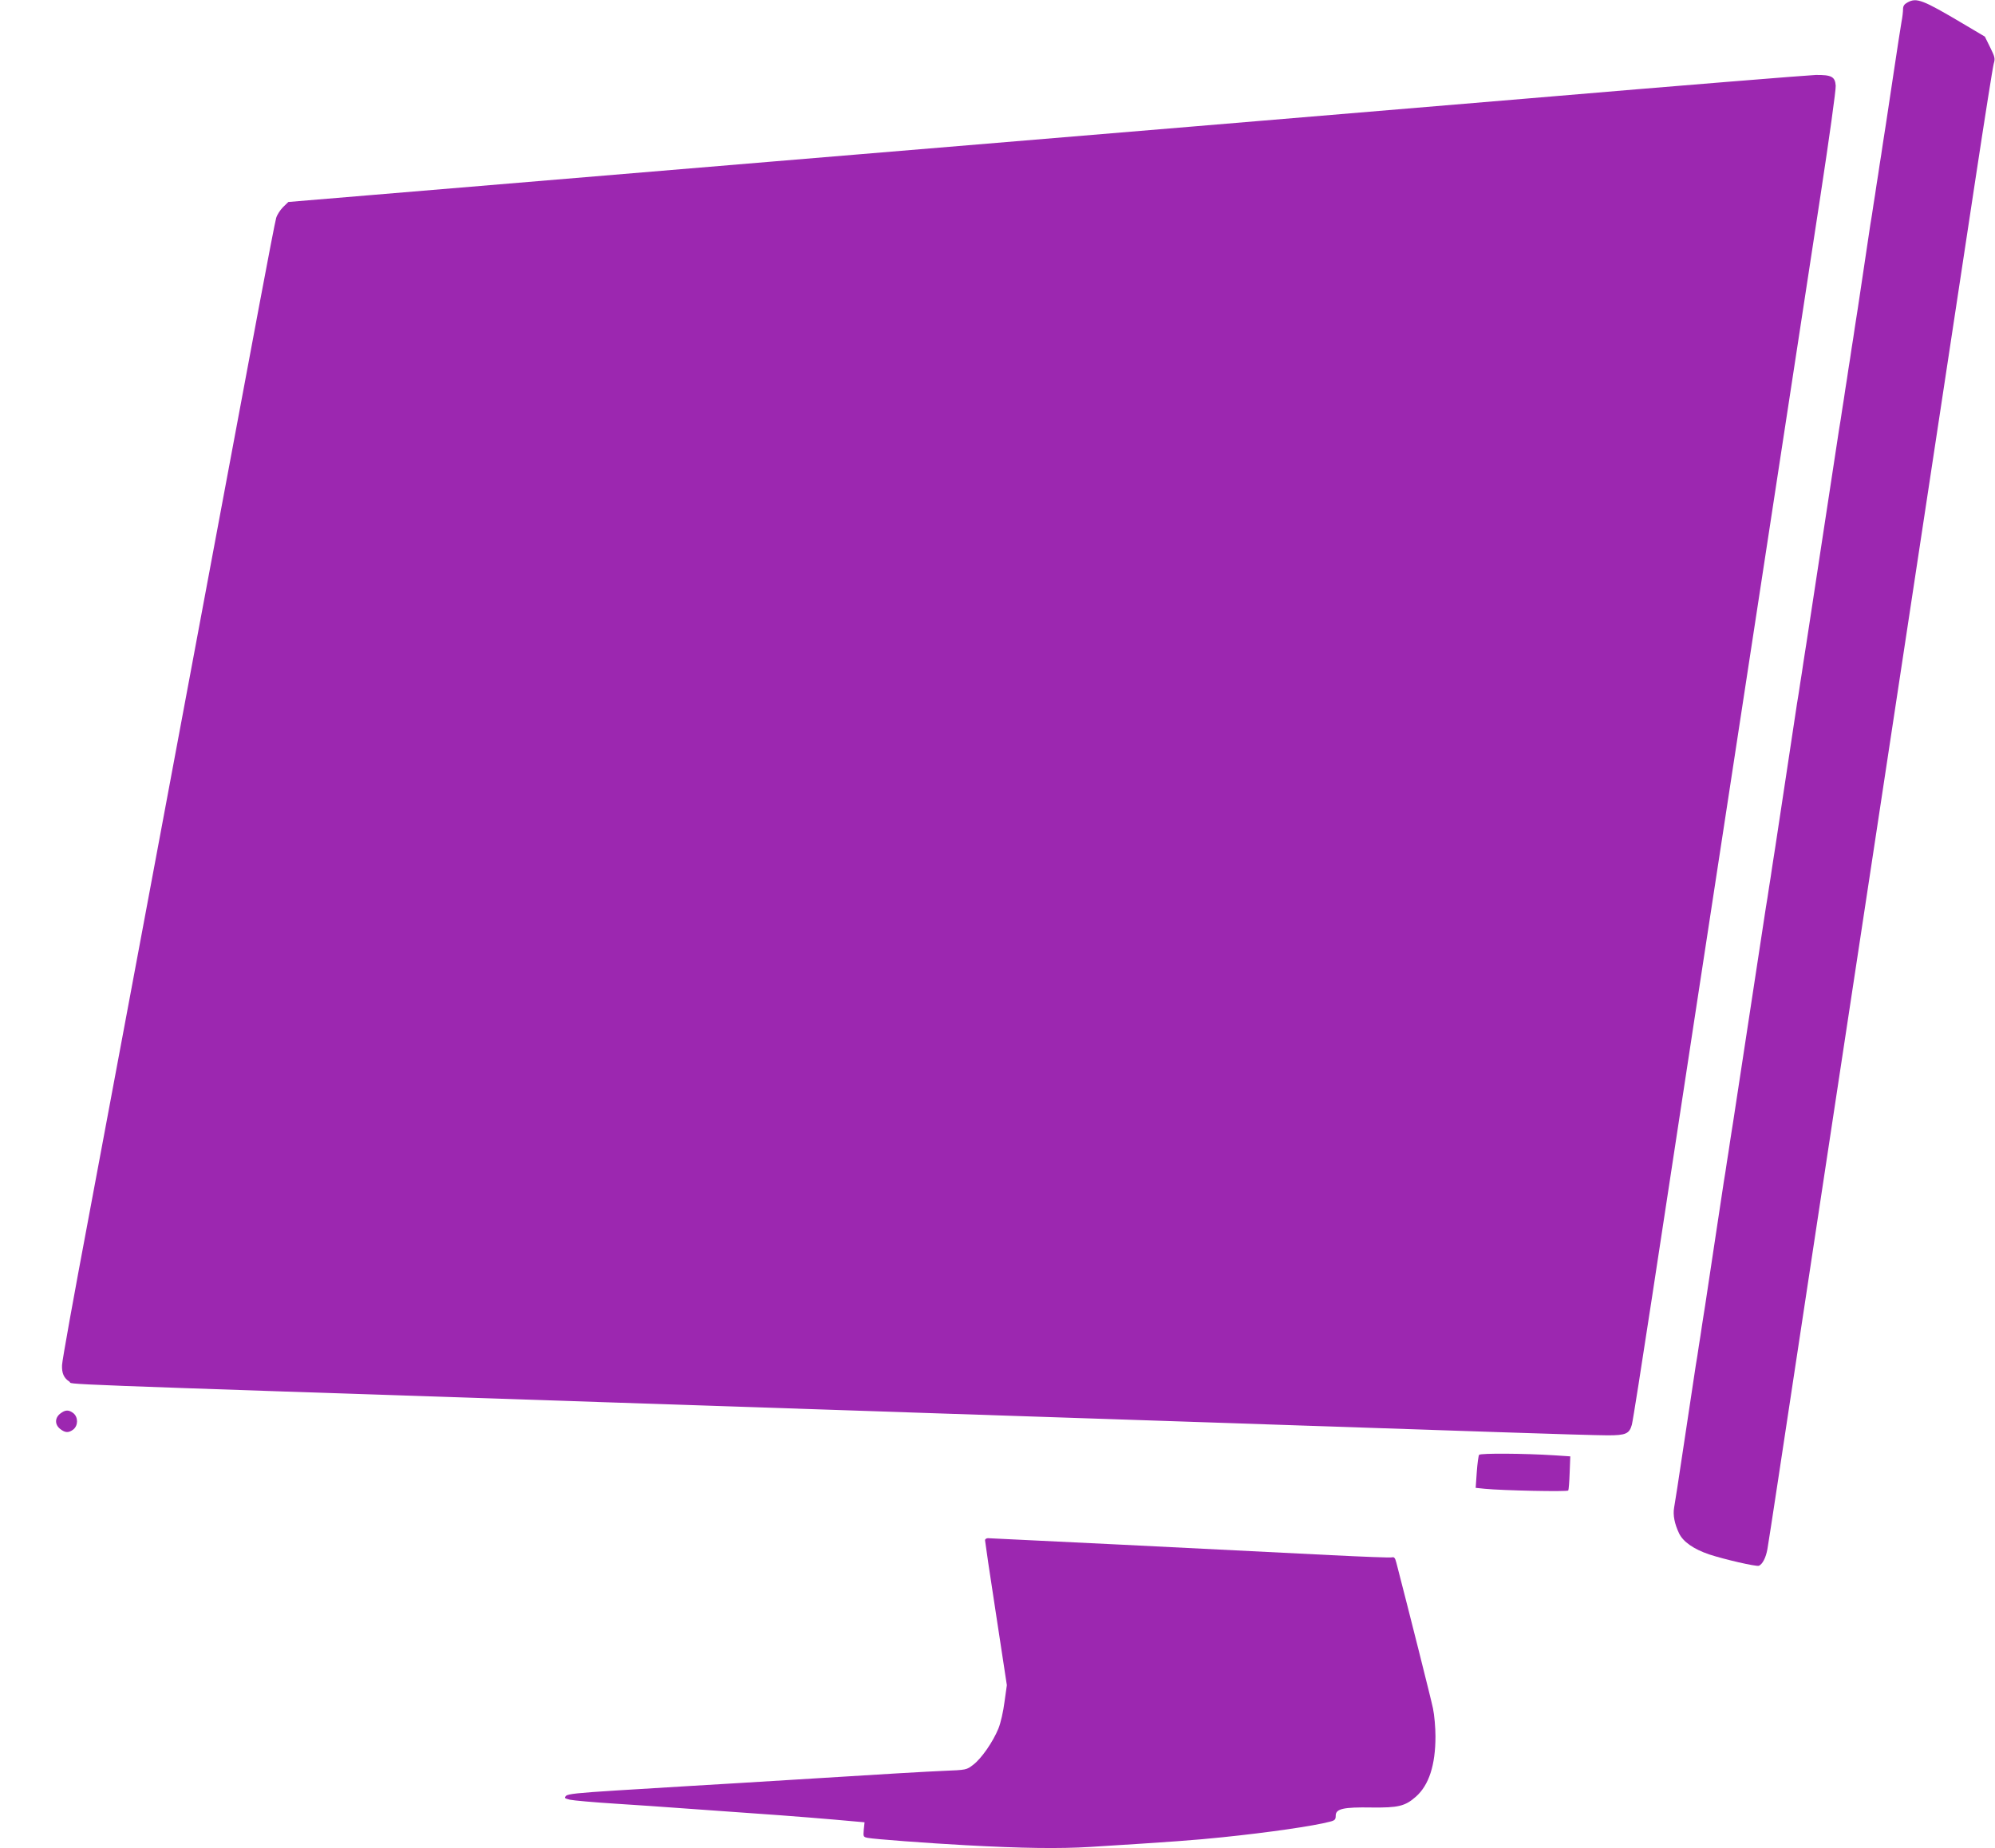 <?xml version="1.0" standalone="no"?>
<!DOCTYPE svg PUBLIC "-//W3C//DTD SVG 20010904//EN"
 "http://www.w3.org/TR/2001/REC-SVG-20010904/DTD/svg10.dtd">
<svg version="1.0" xmlns="http://www.w3.org/2000/svg"
 width="1280pt" height="1186pt" viewBox="0 0 1280 1186"
 preserveAspectRatio="xMidYMid meet">
<g transform="translate(0,1186) scale(0.1,-0.1)"
fill="#9c27b0" stroke="none">
<path d="M12238 11844 c-20 -11 -28 -22 -28 -43 0 -15 -4 -52 -10 -82 -5 -30
-28 -175 -50 -324 -22 -148 -45 -298 -50 -332 -6 -35 -14 -92 -20 -128 -5 -36
-14 -94 -20 -130 -5 -36 -14 -94 -20 -130 -5 -36 -14 -94 -20 -130 -5 -36 -14
-93 -20 -127 -5 -35 -23 -155 -40 -268 -17 -113 -35 -233 -40 -267 -6 -35 -14
-92 -20 -128 -5 -36 -14 -94 -20 -130 -5 -36 -14 -94 -20 -130 -5 -36 -14 -94
-20 -130 -5 -36 -14 -94 -20 -130 -5 -36 -14 -93 -20 -127 -5 -35 -53 -344
-105 -688 -52 -344 -100 -653 -105 -687 -6 -35 -14 -92 -20 -128 -5 -36 -14
-94 -20 -130 -5 -36 -14 -93 -20 -127 -5 -35 -37 -243 -70 -463 -33 -220 -65
-428 -70 -462 -6 -35 -14 -92 -20 -128 -5 -36 -14 -94 -20 -130 -5 -36 -14
-93 -20 -127 -5 -35 -53 -344 -105 -688 -52 -344 -100 -653 -105 -688 -6 -34
-14 -91 -20 -127 -5 -36 -14 -94 -20 -130 -5 -36 -14 -93 -20 -128 -5 -34 -32
-213 -60 -397 -28 -184 -55 -363 -60 -398 -6 -34 -14 -91 -20 -127 -5 -36 -14
-94 -20 -130 -5 -36 -14 -93 -20 -127 -5 -35 -32 -214 -60 -398 -59 -394 -70
-462 -79 -515 -8 -47 3 -103 32 -164 26 -54 93 -101 193 -135 97 -32 301 -79
319 -73 23 10 45 51 55 108 5 30 37 234 70 454 58 381 79 521 219 1445 33 217
105 692 160 1055 55 363 155 1018 221 1455 66 437 165 1090 220 1450 55 360
154 1013 220 1450 66 437 168 1108 226 1490 58 382 110 711 116 732 10 33 7
43 -23 104 l-34 69 -140 83 c-260 154 -298 169 -357 136z"/>
<path d="M9800 11228 c-976 -82 -3164 -265 -4862 -406 l-3088 -258 -34 -33
c-18 -18 -38 -49 -44 -69 -6 -20 -54 -269 -107 -552 -53 -283 -190 -1017 -305
-1630 -115 -613 -301 -1612 -415 -2220 -114 -608 -283 -1512 -376 -2010 -94
-498 -171 -925 -171 -950 -2 -52 12 -83 48 -106 29 -19 -274 -8 3509 -134 825
-28 1766 -59 2090 -70 628 -21 1040 -35 2245 -75 415 -14 1018 -34 1339 -45
322 -11 630 -20 686 -20 116 0 139 10 155 68 6 20 64 390 130 822 66 432 187
1228 270 1770 83 542 204 1336 270 1765 66 429 192 1253 280 1830 88 578 206
1345 261 1705 55 360 99 675 97 700 -4 58 -27 70 -128 69 -41 -1 -874 -68
-1850 -151z"/>
<path d="M386 2789 c-35 -28 -35 -70 0 -98 33 -26 55 -26 85 -3 31 26 31 78 0
104 -30 23 -52 23 -85 -3z"/>
<path d="M9490 2525 c-4 -5 -11 -55 -15 -111 l-7 -101 59 -6 c109 -11 530 -20
535 -11 3 5 7 56 9 114 l4 105 -105 7 c-186 12 -471 14 -480 3z"/>
<path d="M6320 1977 c0 -7 31 -219 70 -471 l70 -459 -15 -107 c-8 -62 -24
-134 -39 -171 -35 -86 -109 -193 -162 -233 -43 -33 -43 -33 -191 -39 -81 -3
-443 -24 -803 -47 -360 -22 -731 -45 -825 -50 -93 -6 -307 -19 -474 -29 -240
-15 -306 -22 -319 -34 -13 -14 -11 -16 24 -25 22 -5 156 -17 299 -26 143 -9
314 -21 380 -26 66 -5 192 -14 280 -20 252 -17 533 -38 741 -56 l191 -17 -5
-47 c-4 -46 -3 -47 26 -53 41 -8 386 -34 627 -47 365 -20 604 -23 800 -11 530
33 675 44 848 62 292 30 585 72 690 100 32 8 37 14 37 39 0 44 50 55 230 52
170 -2 215 8 284 69 84 74 126 203 126 387 0 57 -7 138 -16 180 -12 59 -155
626 -235 935 -8 31 -14 38 -29 34 -10 -3 -185 4 -387 14 -667 34 -2184 109
-2204 109 -10 0 -19 -6 -19 -13z"/>
</g>
</svg>
